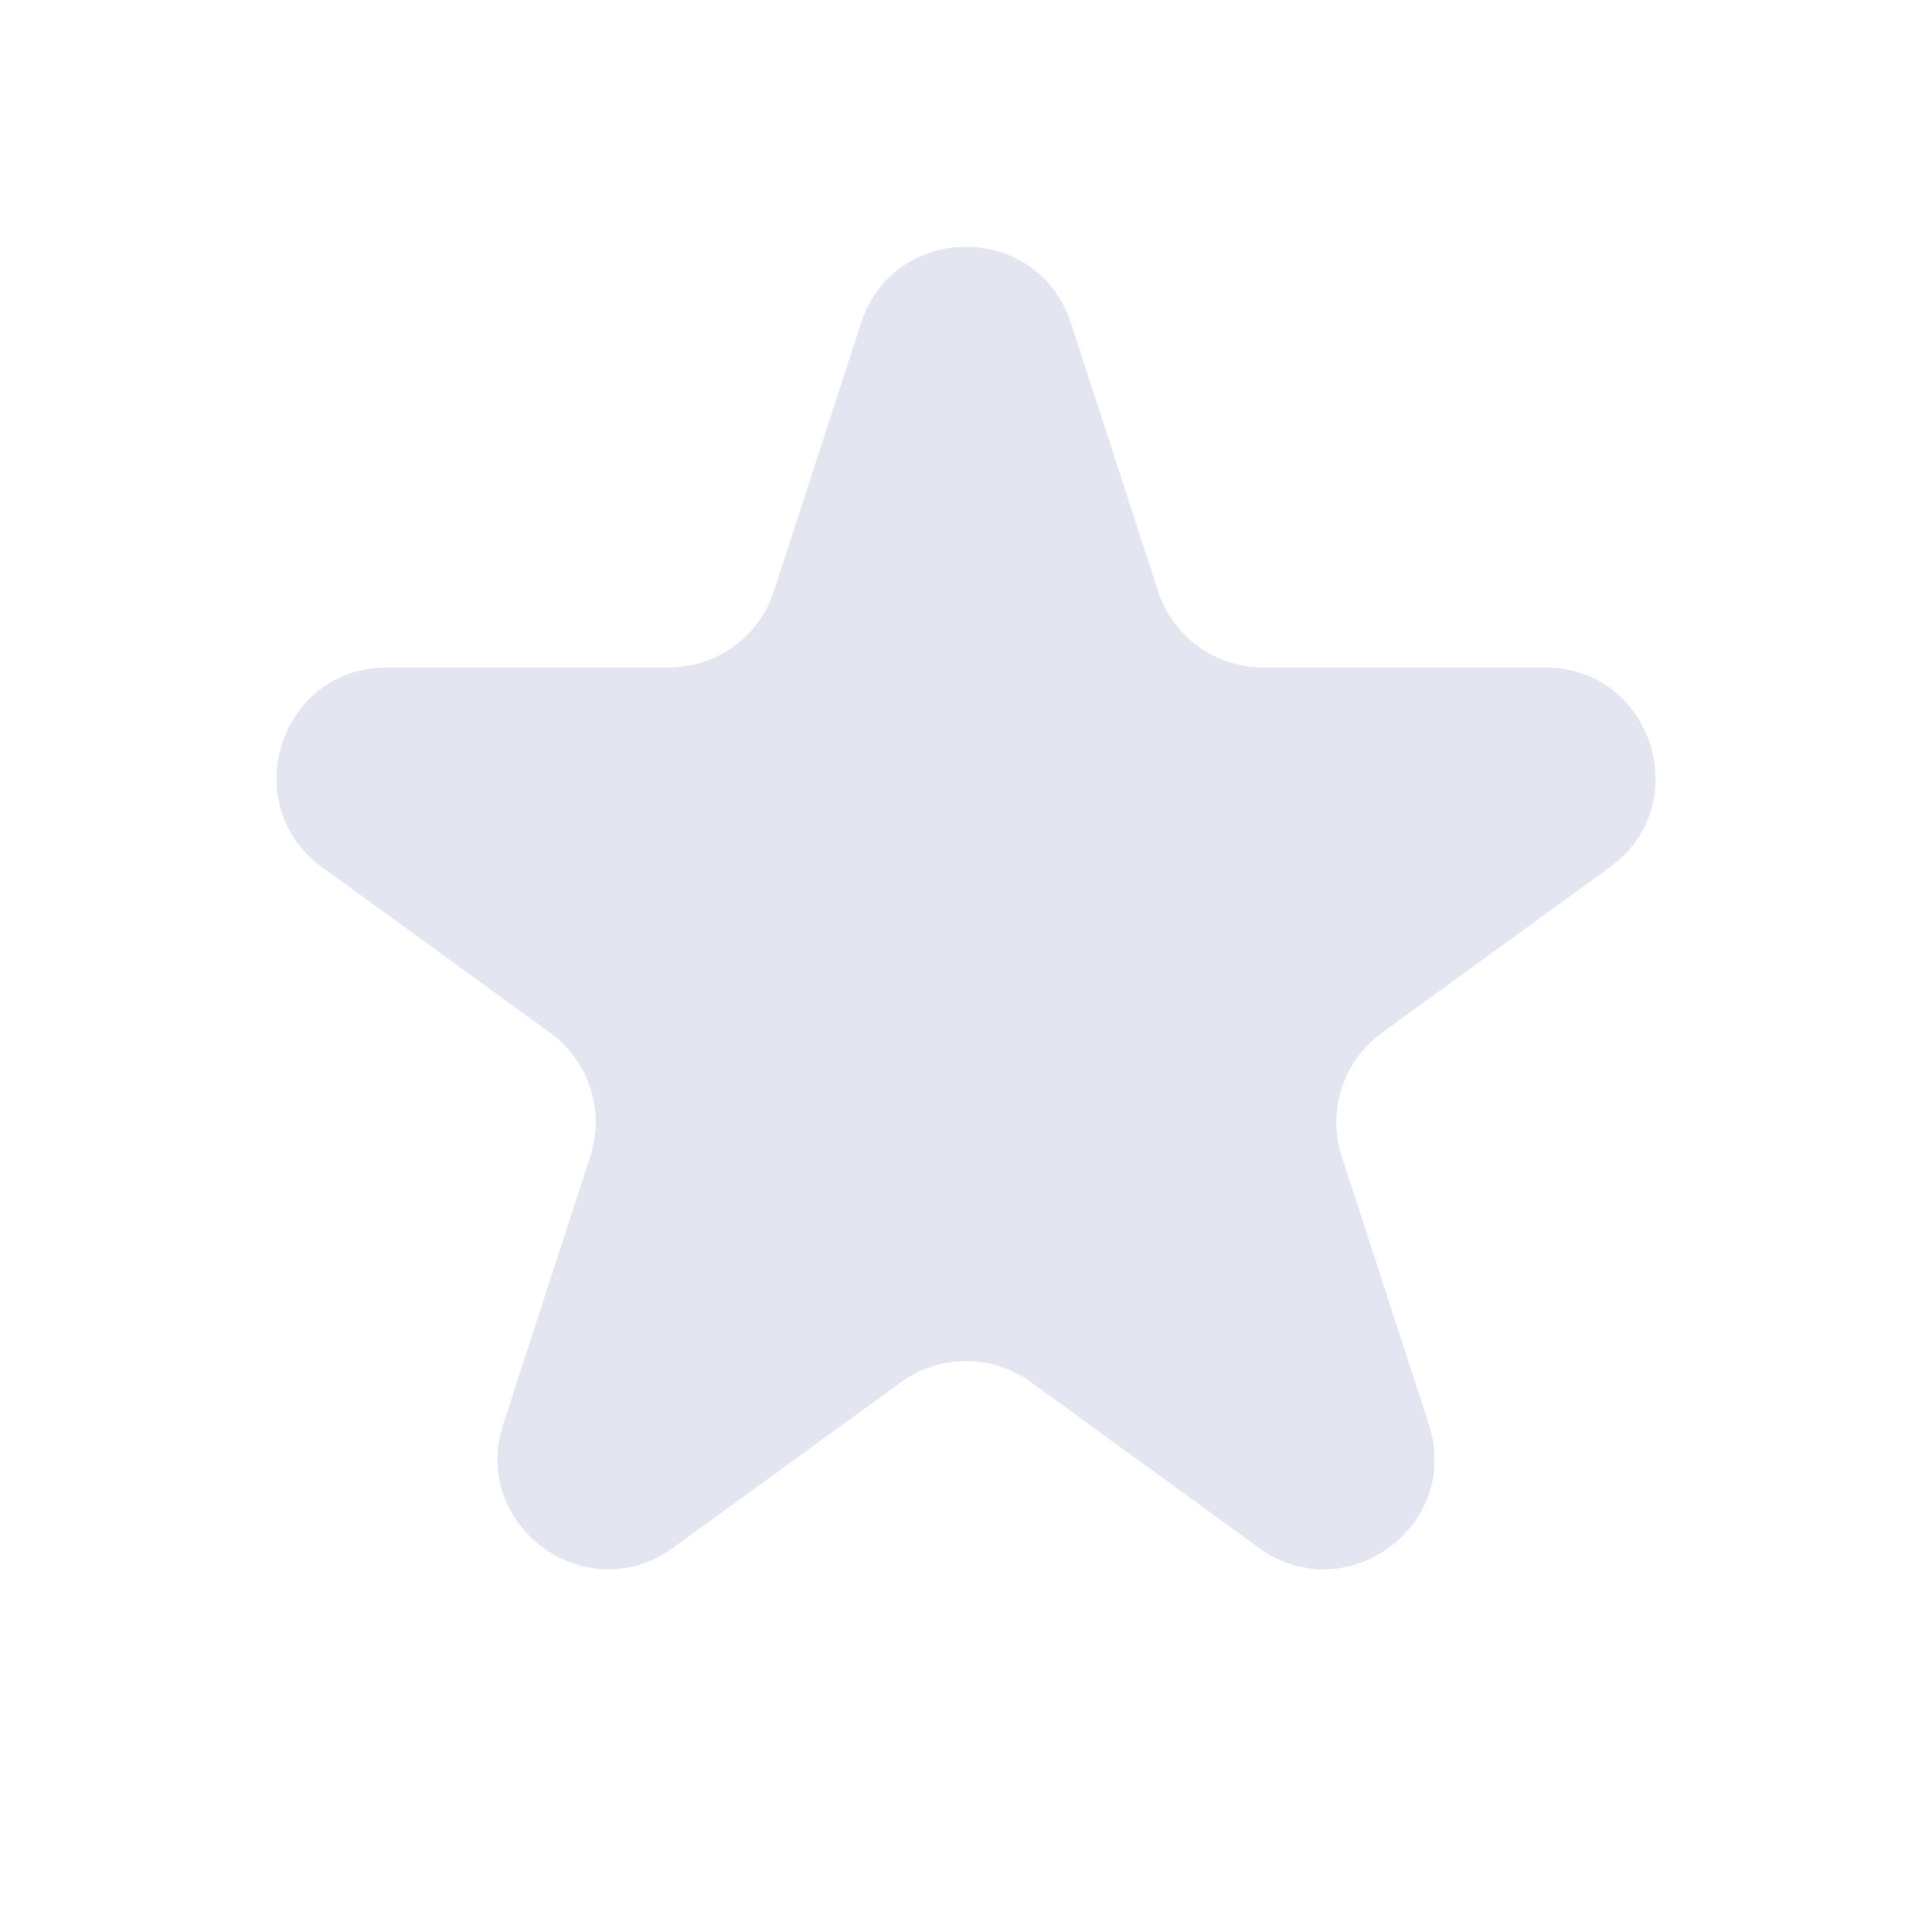 <svg width="36" height="36" viewBox="0 0 36 36" fill="none" xmlns="http://www.w3.org/2000/svg">
<path d="M16.044 6.021C16.659 4.126 19.341 4.126 19.956 6.021L21.579 11.016C21.855 11.864 22.645 12.437 23.536 12.437H28.788C30.781 12.437 31.609 14.988 29.997 16.159L25.748 19.246C25.027 19.77 24.725 20.698 25.001 21.546L26.624 26.541C27.239 28.436 25.07 30.012 23.458 28.841L19.209 25.754C18.488 25.23 17.512 25.23 16.791 25.754L12.542 28.841C10.93 30.012 8.761 28.436 9.376 26.541L10.999 21.546C11.275 20.698 10.973 19.77 10.252 19.246L6.003 16.159C4.391 14.988 5.219 12.437 7.212 12.437H12.464C13.355 12.437 14.145 11.864 14.421 11.016L16.044 6.021Z" fill="#E3E6F0"/>
</svg>
